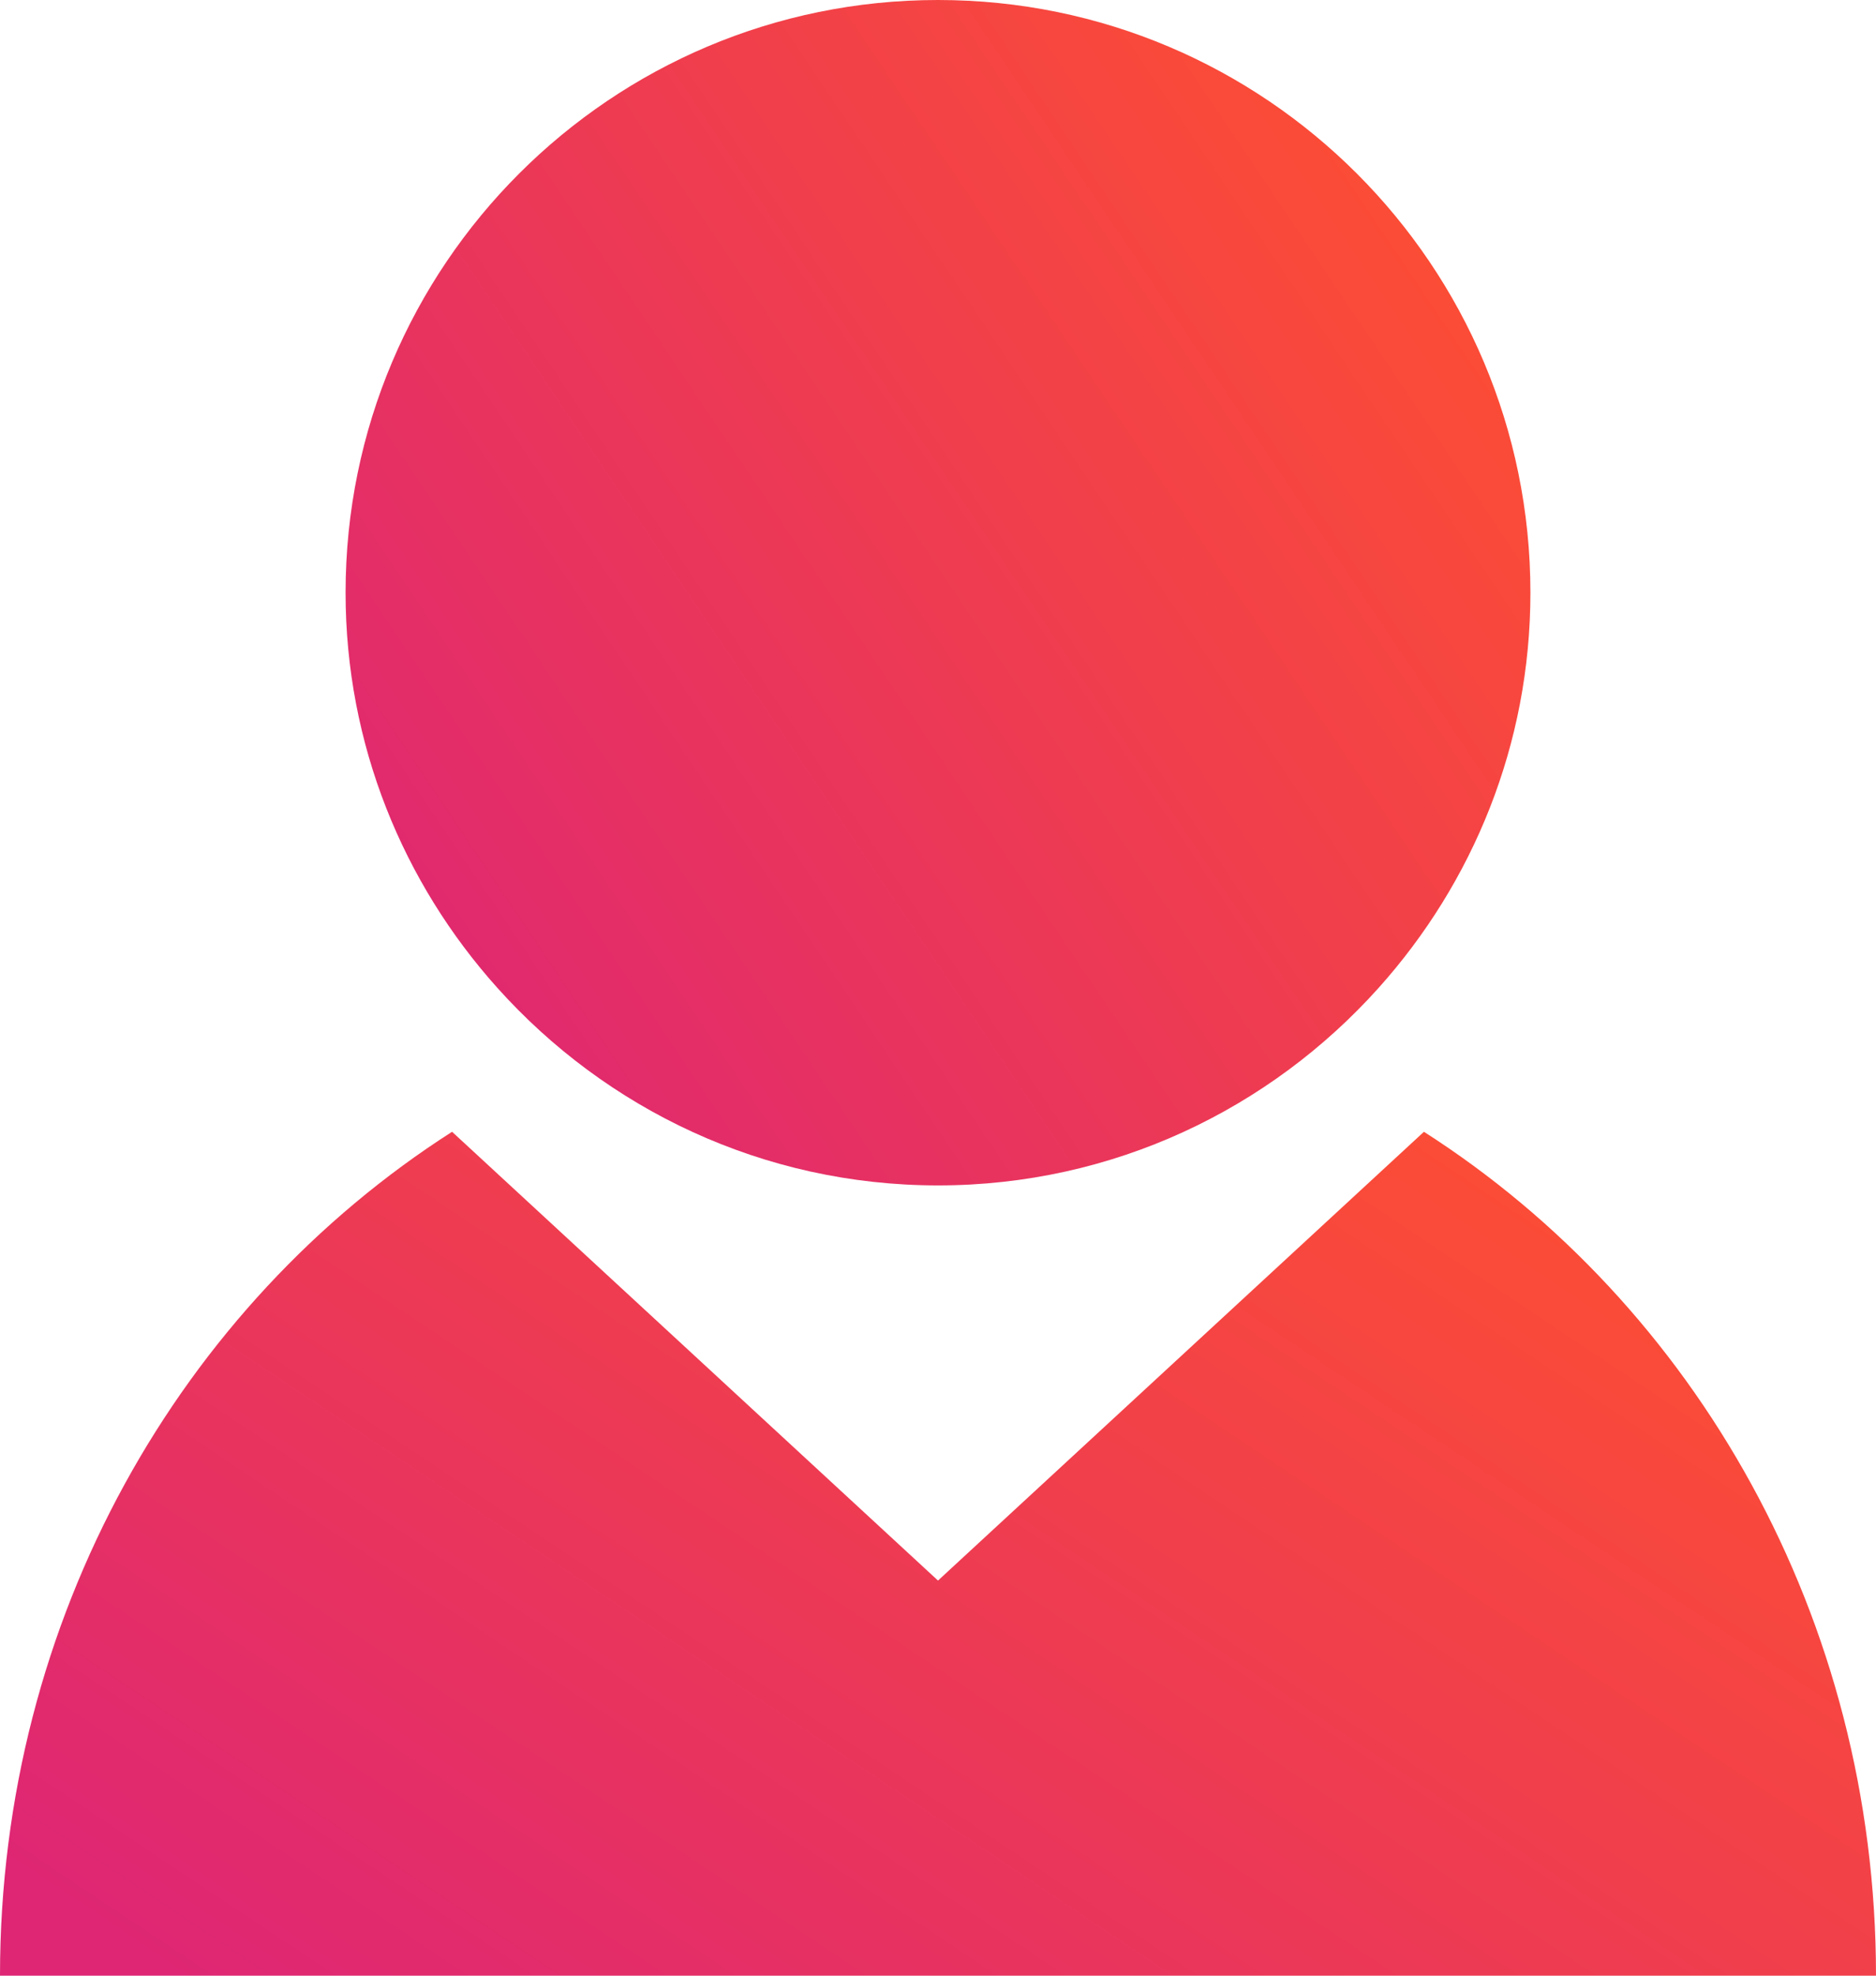 <svg width="512" height="539" viewBox="0 0 512 539" fill="none" xmlns="http://www.w3.org/2000/svg">
<path d="M388.621 308.74L256 431.162L123.379 308.74C49.502 355.992 0 441.254 0 538.952H512C512 441.254 462.498 355.992 388.621 308.74Z" fill="url(#paint0_linear_375_762)"/>
<path d="M255.999 323.368C303.831 323.368 346.664 302.484 376.265 269.474C401.933 240.856 417.683 203.156 417.683 161.684C417.683 72.394 345.289 0 255.999 0C166.709 0 94.315 72.394 94.315 161.684C94.315 203.156 110.066 240.856 135.733 269.474C165.335 302.484 208.168 323.368 255.999 323.368Z" fill="url(#paint1_linear_375_762)"/>
<defs>
<linearGradient id="paint0_linear_375_762" x1="-15.848" y1="497.365" x2="218.665" y2="146.191" gradientUnits="userSpaceOnUse">
<stop stop-color="#DE2674"/>
<stop offset="1" stop-color="#FE5030"/>
</linearGradient>
<linearGradient id="paint1_linear_375_762" x1="84.306" y1="264.953" x2="414.746" y2="42.465" gradientUnits="userSpaceOnUse">
<stop stop-color="#DE2674"/>
<stop offset="1" stop-color="#FE5030"/>
</linearGradient>
</defs>
</svg>
